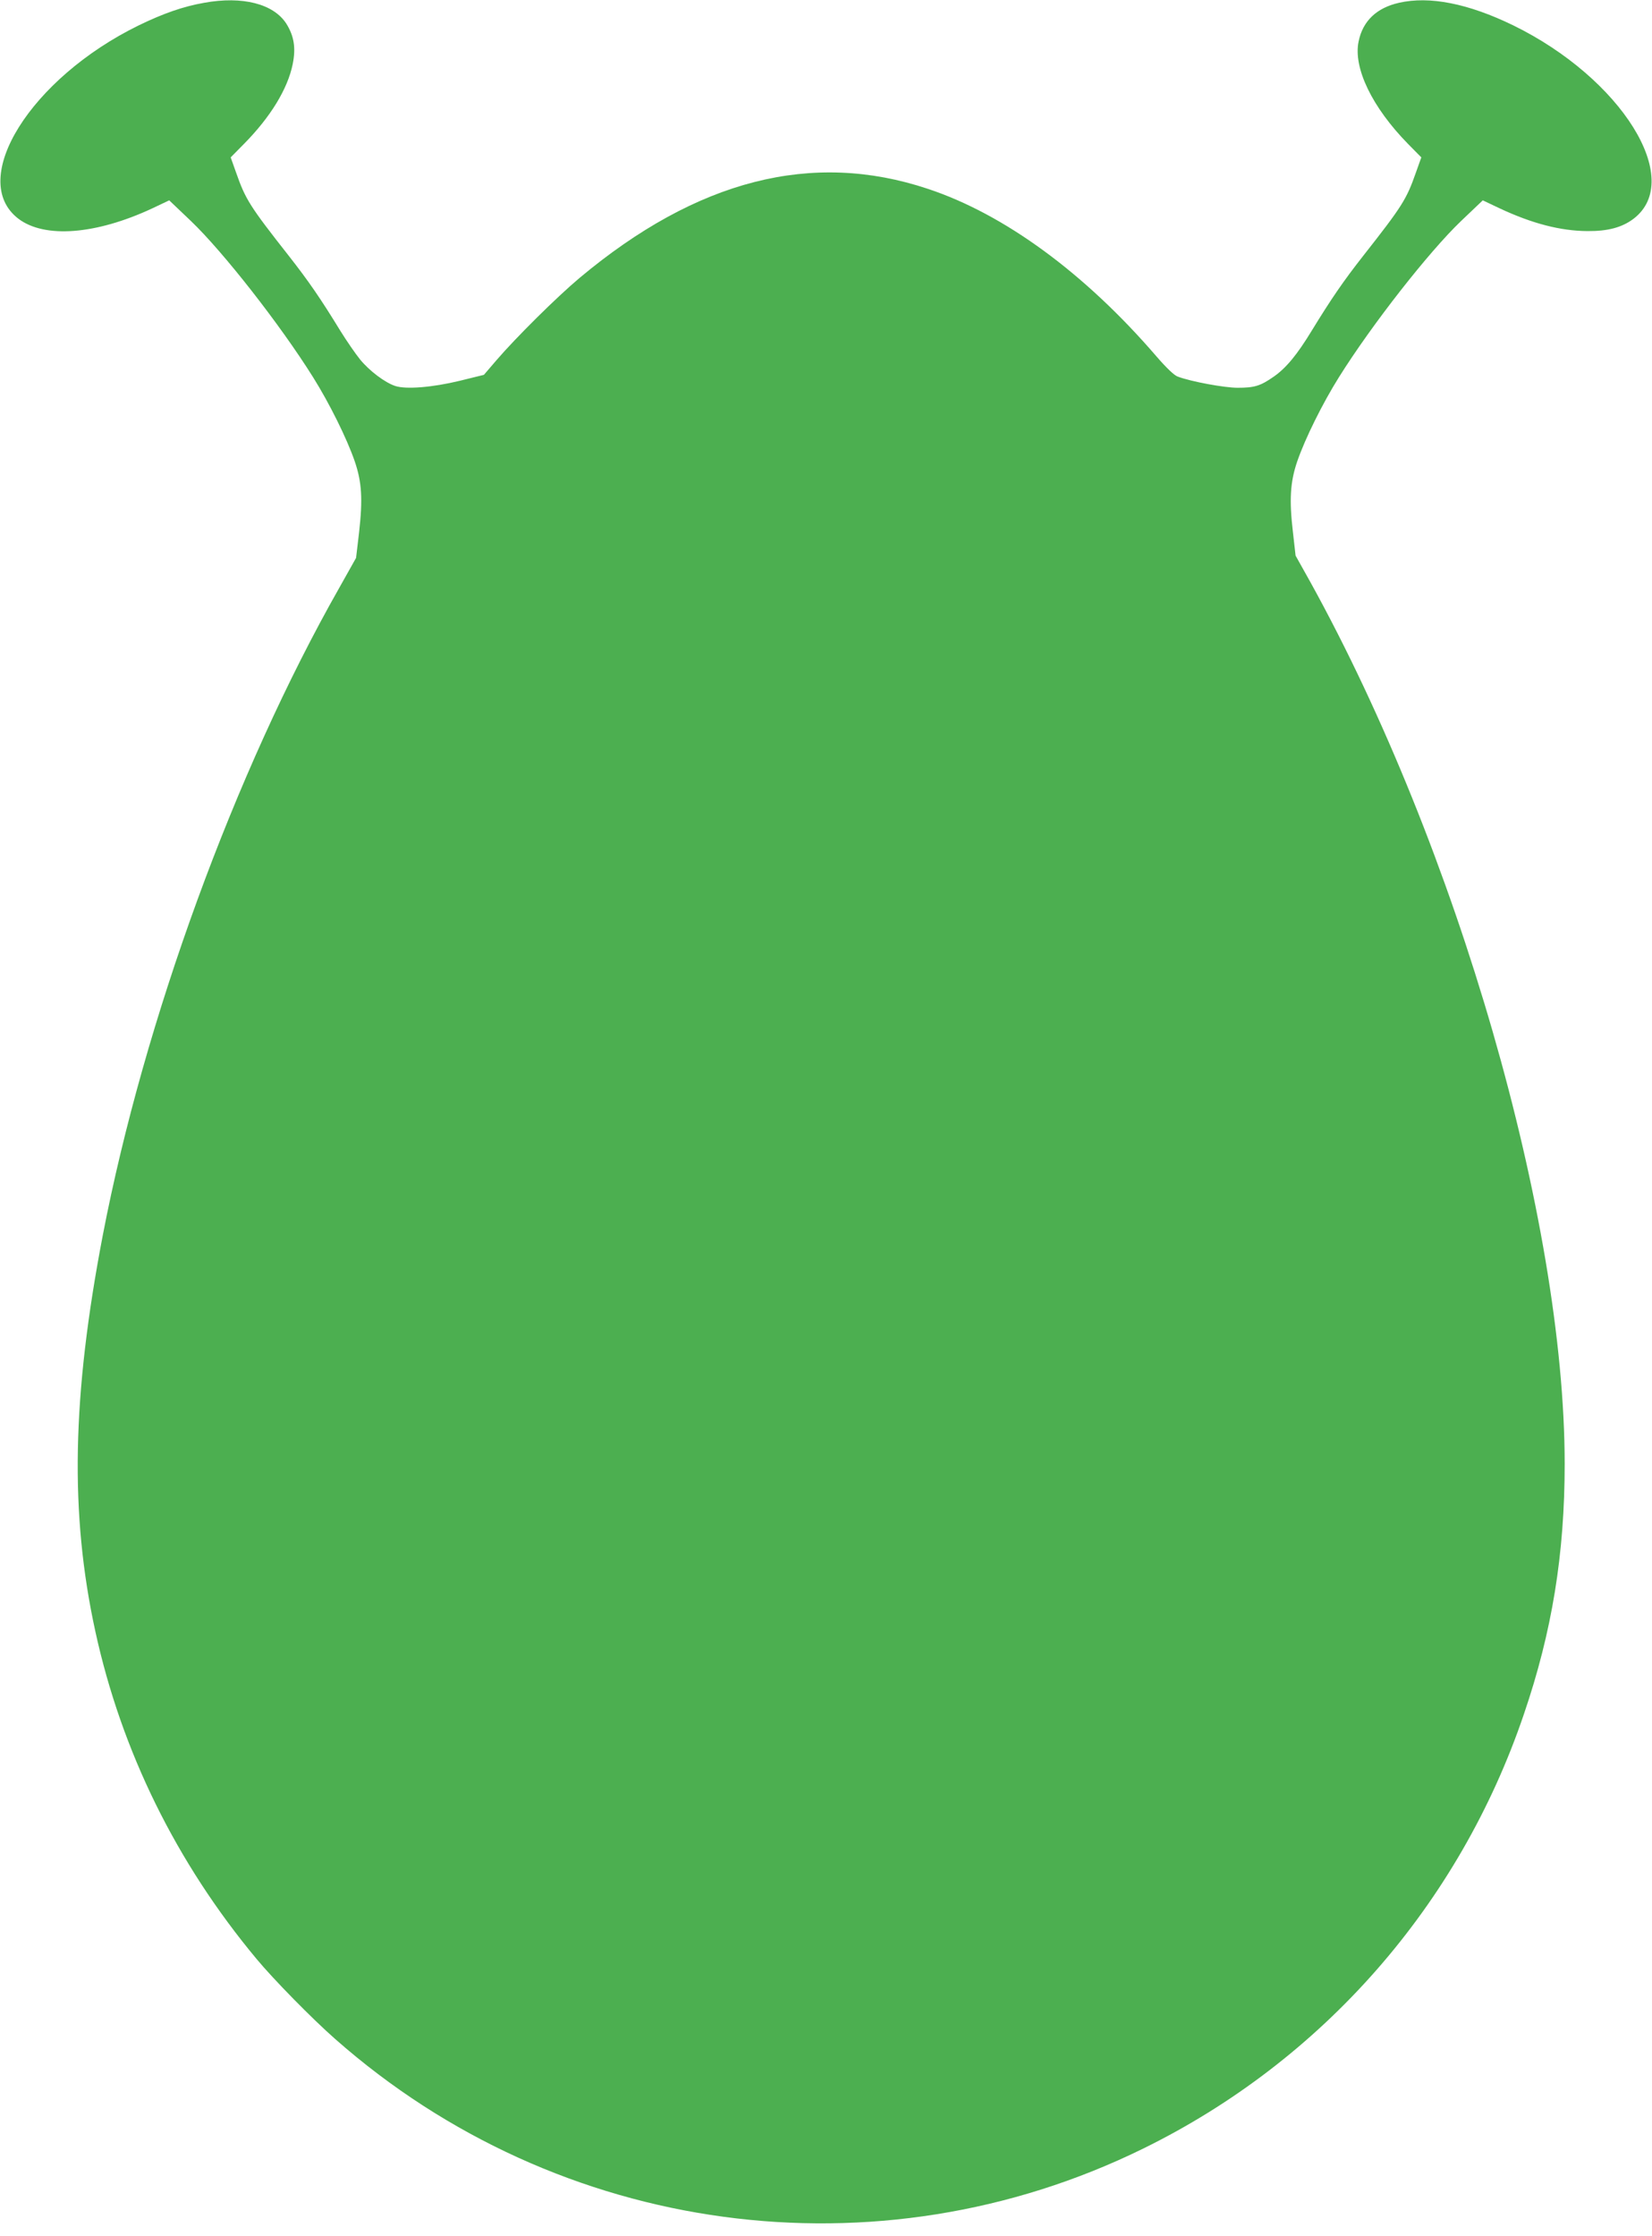 <?xml version="1.0" standalone="no"?>
<!DOCTYPE svg PUBLIC "-//W3C//DTD SVG 20010904//EN"
 "http://www.w3.org/TR/2001/REC-SVG-20010904/DTD/svg10.dtd">
<svg version="1.0" xmlns="http://www.w3.org/2000/svg"
 width="946pt" height="1280pt" viewBox="0 0 946 1280"
 preserveAspectRatio="xMidYMid meet">
<g transform="translate(0,1280) scale(0.1,-0.1)"
fill="#4caf50" stroke="none">
<path d="M1169 12784 c-120 -21 -234 -61 -374 -129 -620 -303 -982 -883 -690
-1107 150 -114 443 -92 767 59 l97 46 125 -119 c183 -175 510 -592 699 -894
94 -150 193 -350 238 -480 41 -120 47 -216 25 -410 l-17 -144 -96 -171 c-598
-1053 -1118 -2479 -1354 -3705 -177 -922 -190 -1596 -43 -2270 150 -687 464
-1324 923 -1875 98 -118 320 -344 451 -459 1279 -1128 3103 -1375 4626 -627
1029 505 1810 1396 2180 2486 162 474 234 919 234 1435 -1 1395 -614 3523
-1456 5047 l-85 152 -15 133 c-22 186 -16 289 25 408 45 130 144 330 238 480
189 302 516 719 699 894 l125 119 97 -46 c186 -87 348 -129 502 -130 118 -1
199 21 265 71 292 224 -70 804 -690 1107 -257 125 -479 169 -654 129 -128 -29
-207 -104 -231 -221 -32 -152 78 -378 283 -587 l76 -77 -31 -87 c-54 -154 -78
-192 -302 -477 -113 -144 -183 -246 -295 -429 -84 -138 -147 -214 -218 -263
-76 -53 -110 -63 -206 -63 -75 0 -266 35 -343 64 -20 7 -65 50 -122 116 -410
476 -871 814 -1309 959 -663 221 -1322 52 -1994 -510 -130 -109 -364 -341
-475 -470 l-73 -85 -138 -34 c-157 -38 -307 -50 -369 -30 -59 19 -149 87 -202
152 -26 32 -77 106 -113 164 -112 183 -182 285 -295 429 -224 285 -248 323
-302 477 l-31 87 76 77 c153 155 250 315 279 456 19 94 8 161 -36 232 -73 114
-251 160 -471 120z"/>
</g>
</svg>
